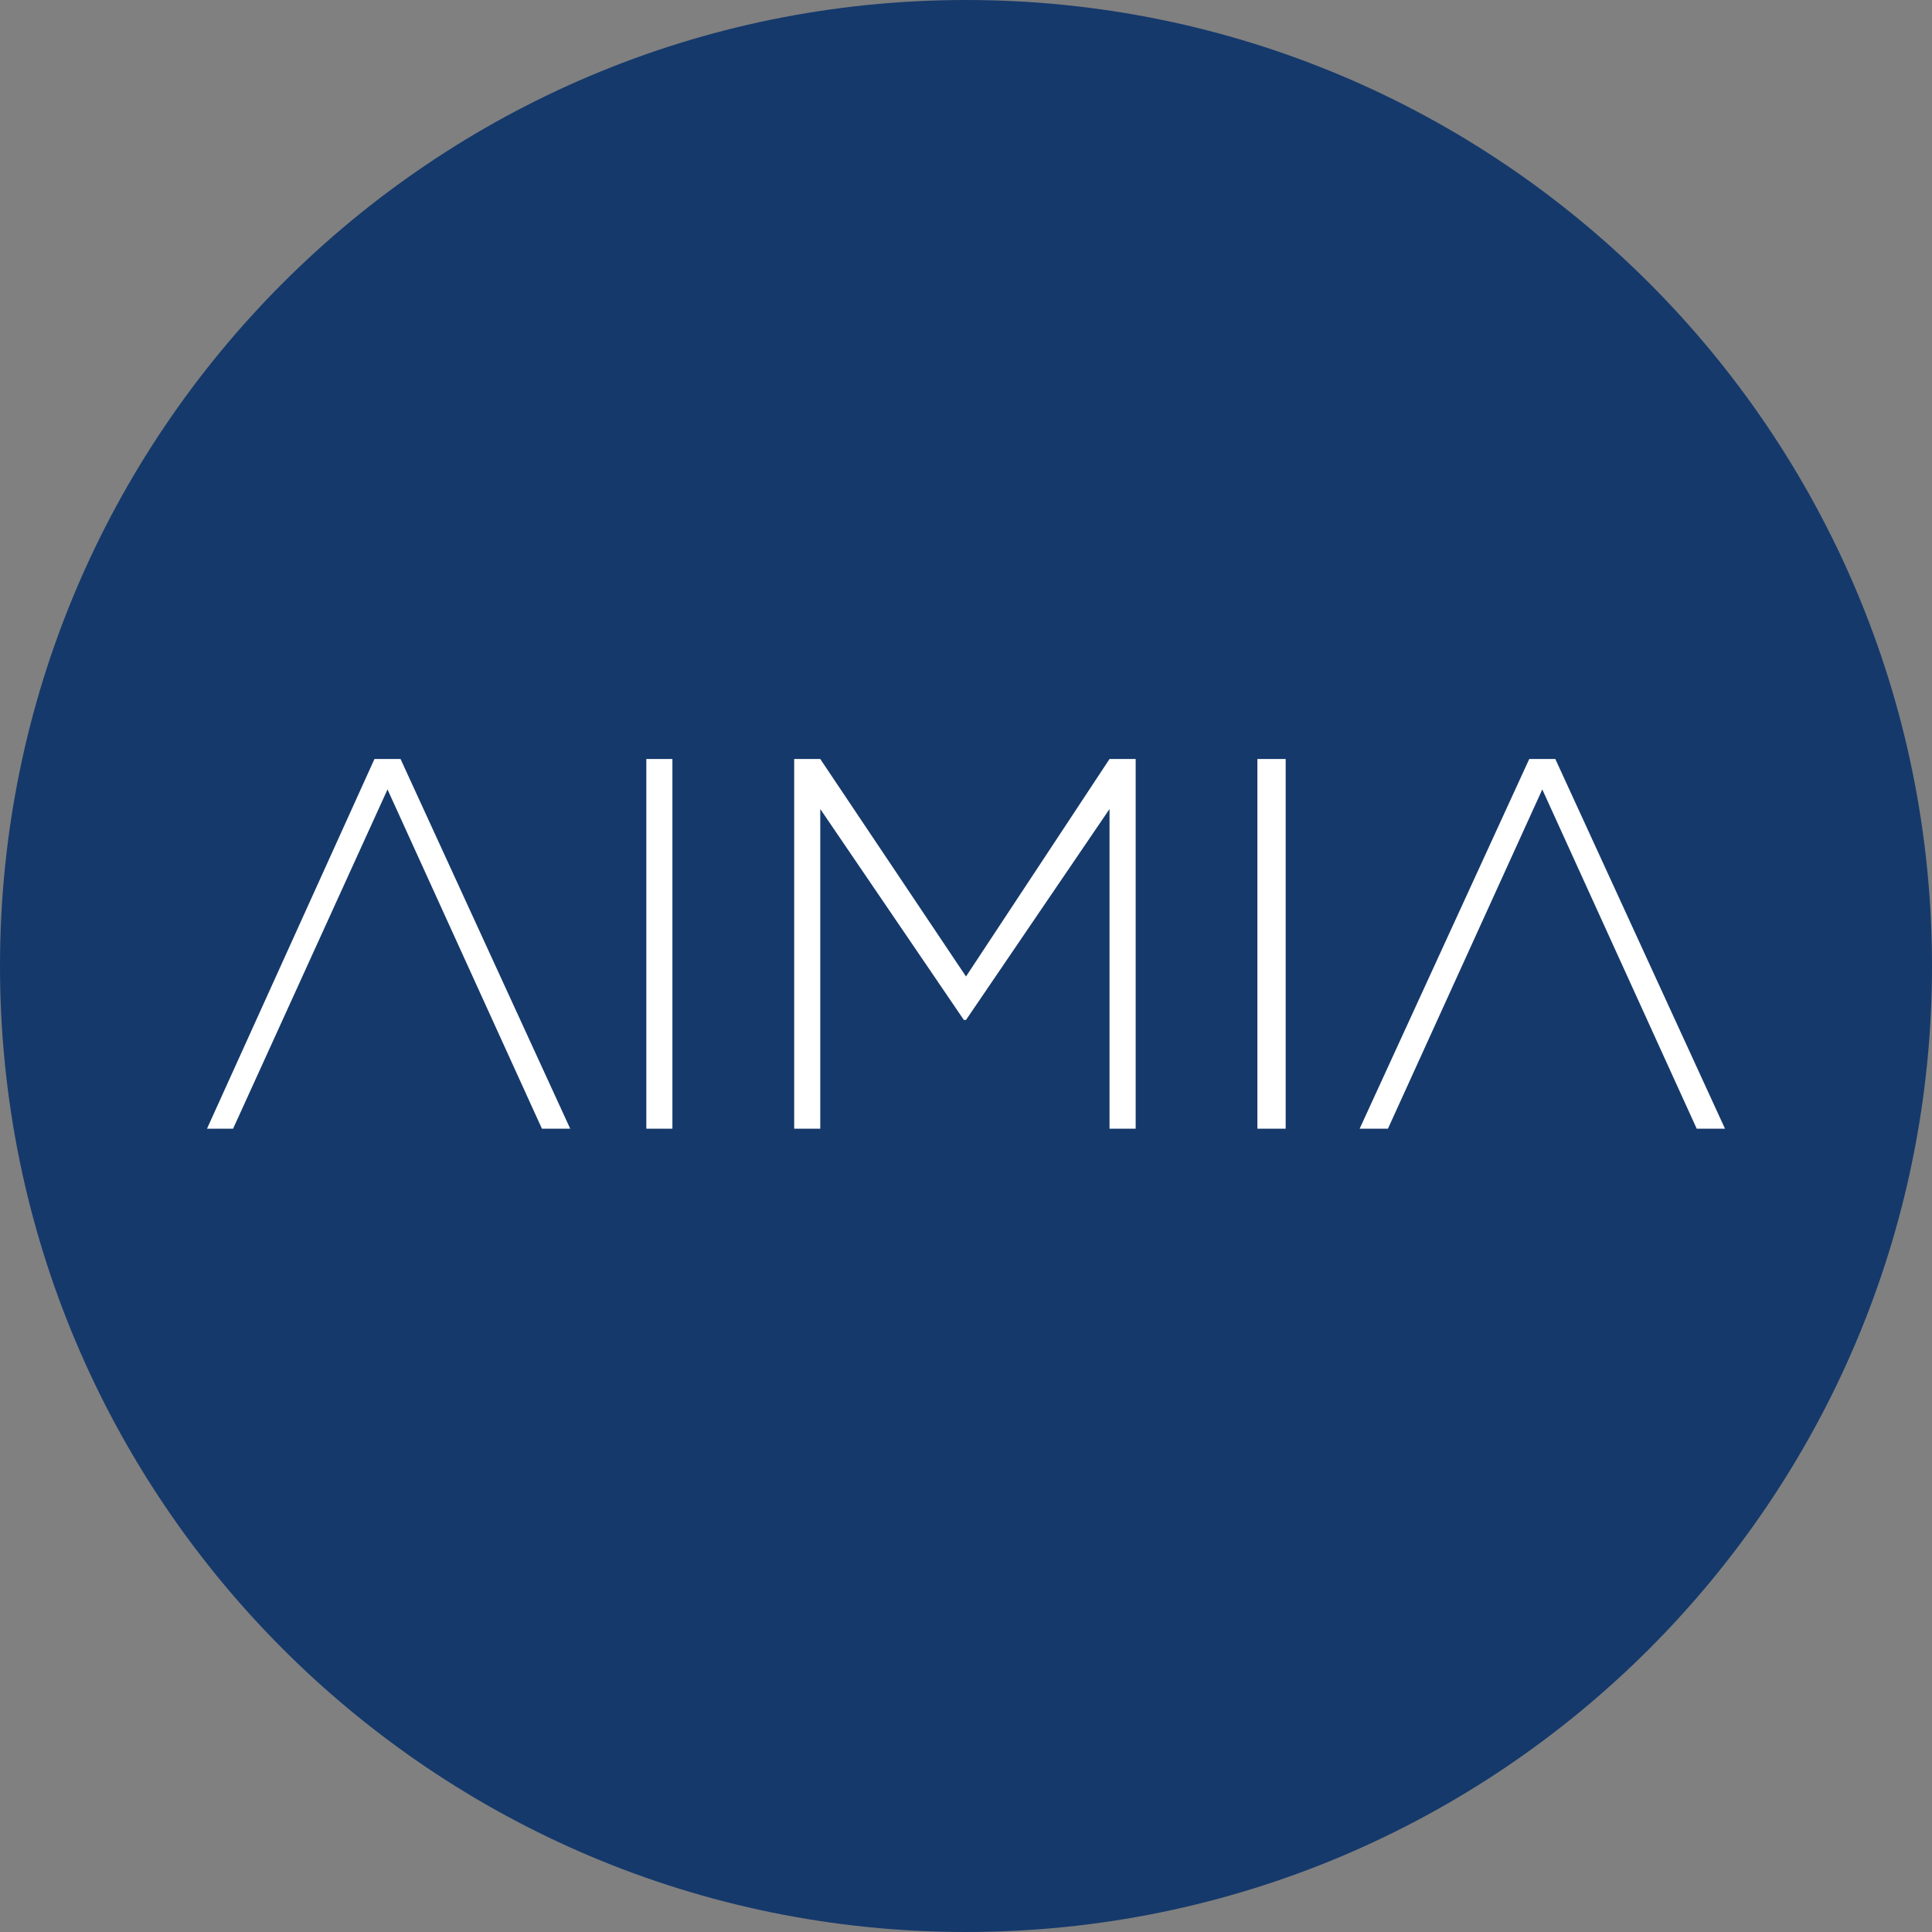 <svg width="28" height="28" viewBox="0 0 28 28" fill="none" xmlns="http://www.w3.org/2000/svg">
<rect x="0" y="0" width="28" height="28" fill="#808080" stroke="none"/>
<g clip-path="url(#clip0_975_16)">
<path d="M28 14C28 6.268 21.732 0 14 0C6.268 0 0 6.268 0 14C0 21.732 6.268 28 14 28C21.732 28 28 21.732 28 14Z" fill="#15396B"/>
<path d="M22.163 11L19.705 16.358H20.115L22.352 11.441L24.59 16.358H25L22.541 11H22.163Z" fill="white"/>
<path d="M5.427 11L3 16.358H3.378L5.616 11.441L7.854 16.358H8.264L5.805 11H5.427Z" fill="white"/>
<path d="M18.223 16.358H18.633V11H18.223V16.358Z" fill="white"/>
<path d="M16.08 11L14 14.152L11.888 11H11.51V16.358H11.888V11.725L13.969 14.782H14L16.08 11.725V16.358H16.459V11H16.08Z" fill="white"/>
<path d="M9.367 11H9.745V16.358H9.367V11Z" fill="white"/>
</g>
<defs>
<clipPath id="clip0_975_16">
<rect width="28" height="28" fill="white"/>
</clipPath>
</defs>
</svg>
